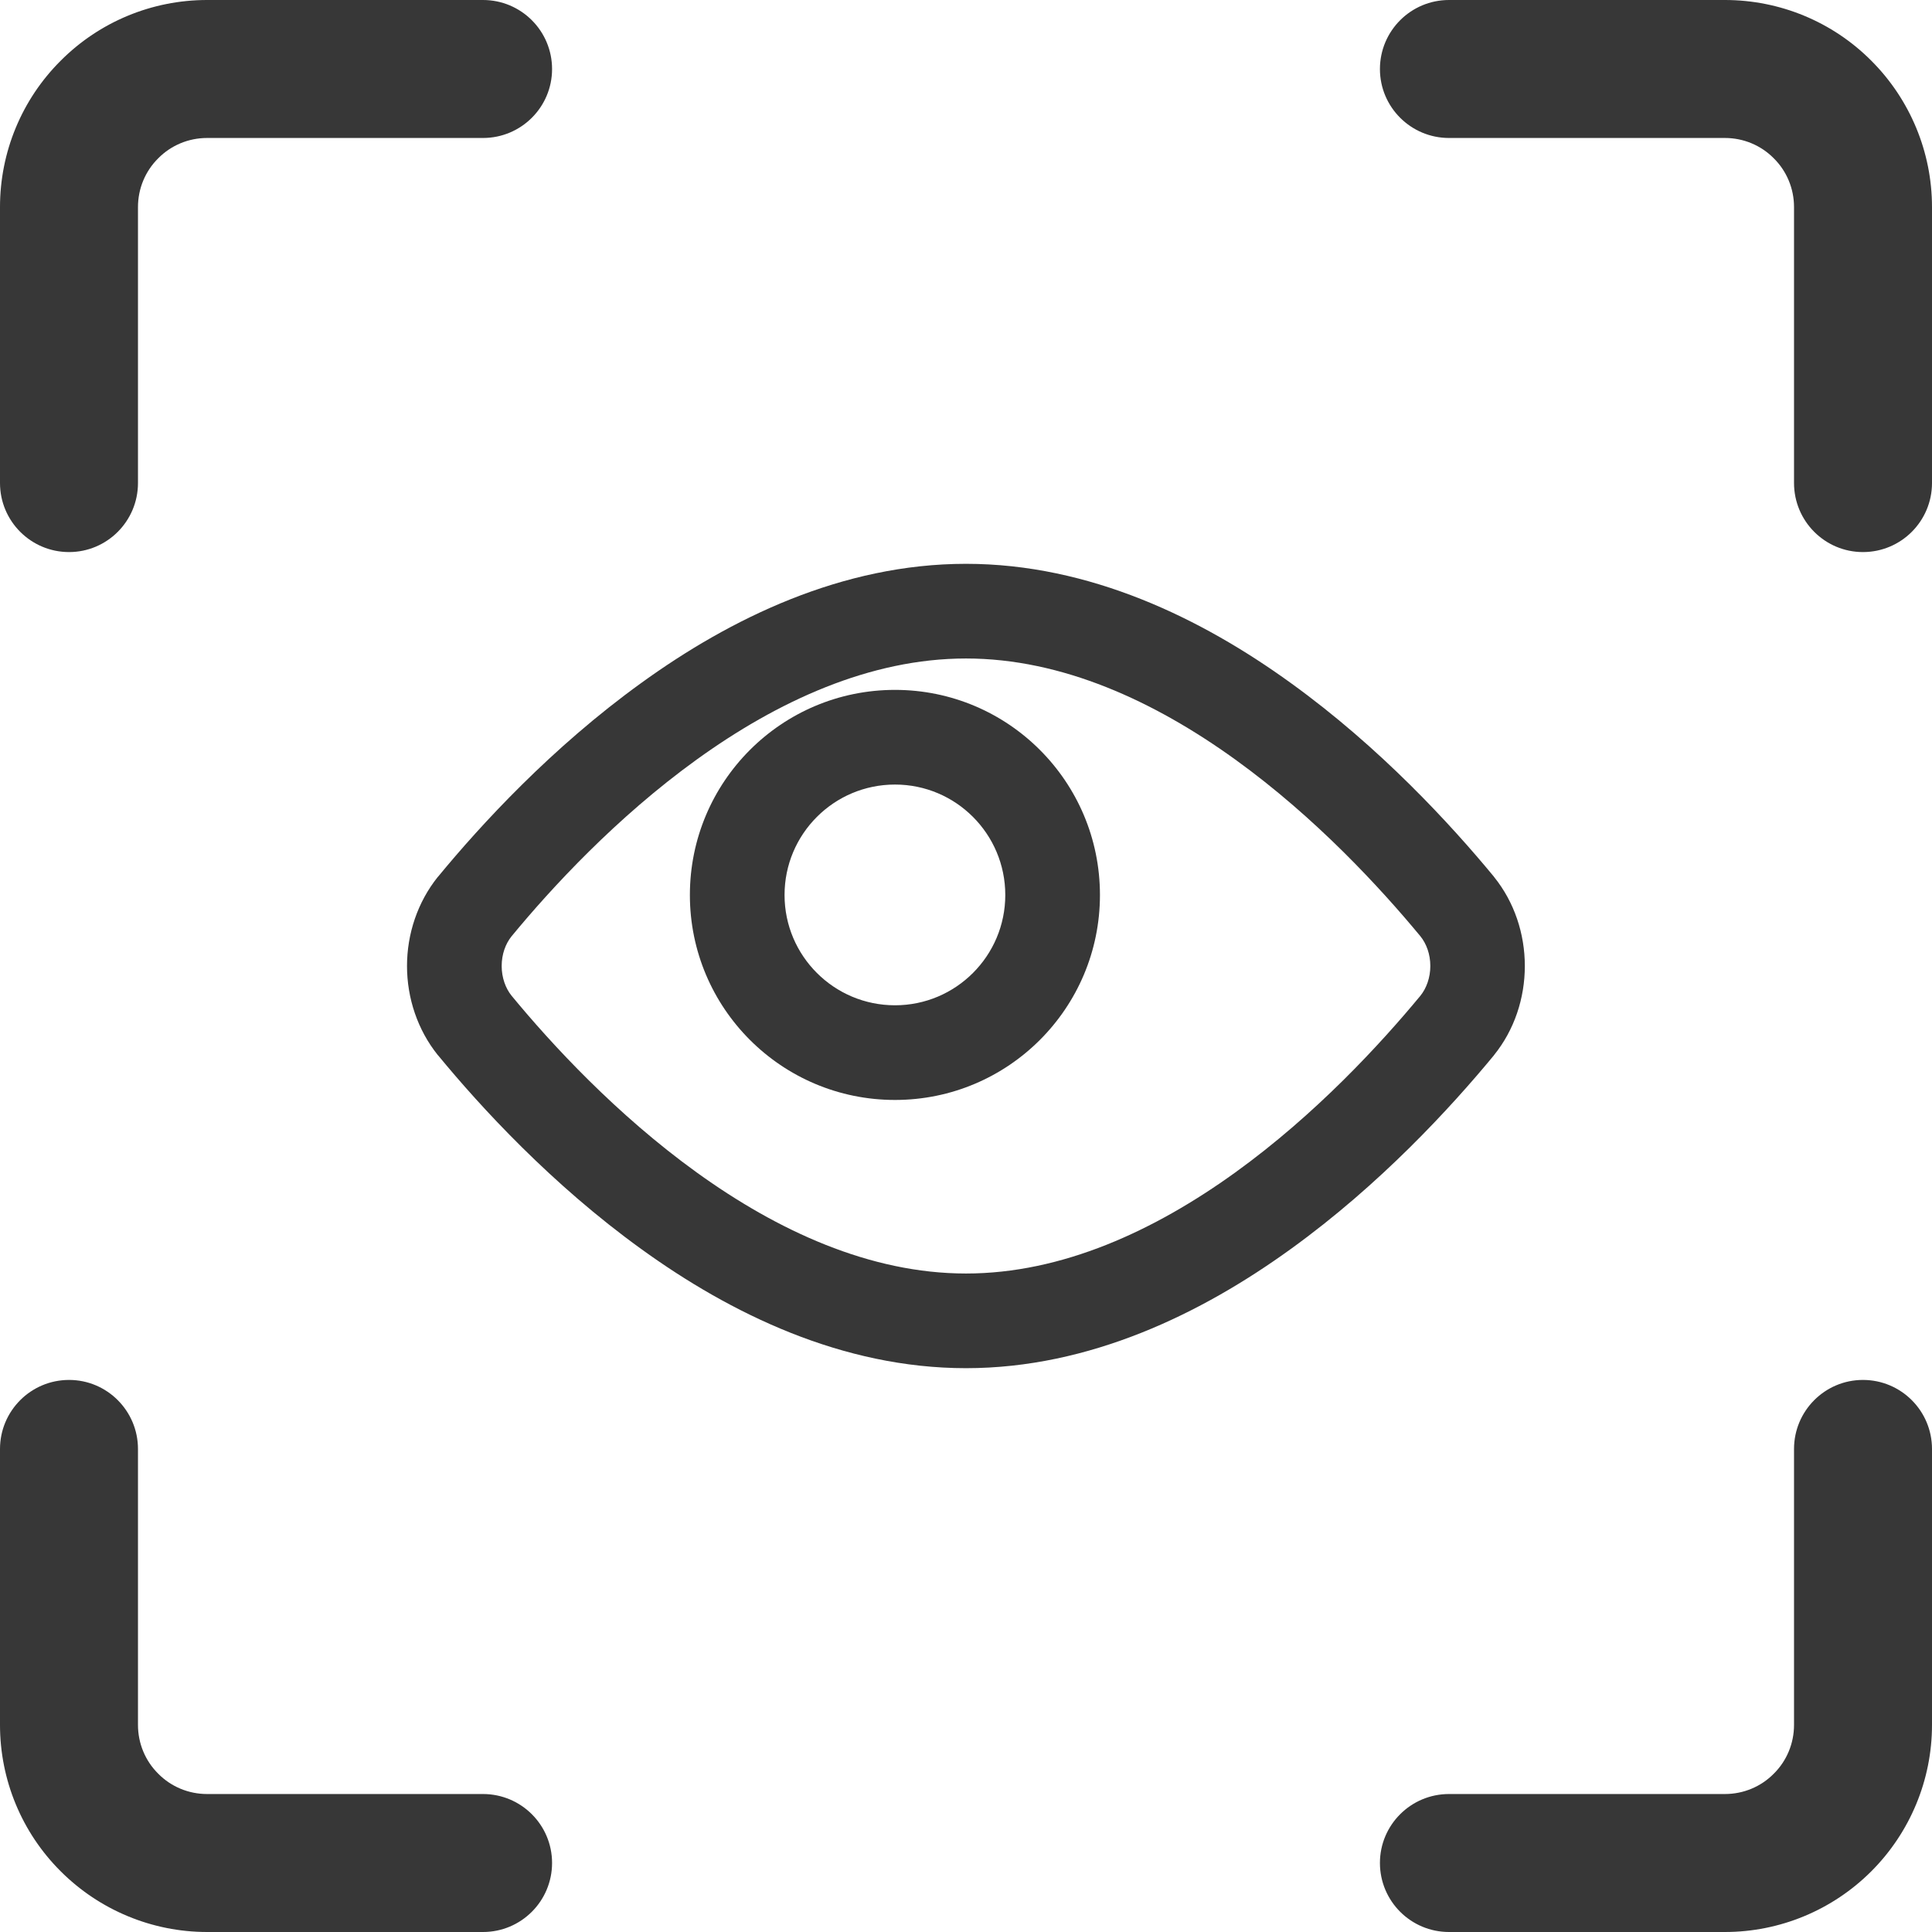 <svg width="12" height="12" viewBox="0 0 12 12" fill="none" xmlns="http://www.w3.org/2000/svg">
<path fill-rule="evenodd" clip-rule="evenodd" d="M11.571 8.571C11.808 8.571 12 8.763 12 9V10.714C12 11.055 11.864 11.382 11.623 11.623C11.382 11.864 11.055 12 10.714 12H9C8.763 12 8.571 11.808 8.571 11.571C8.571 11.335 8.763 11.143 9 11.143H10.714C10.828 11.143 10.937 11.098 11.017 11.017C11.098 10.937 11.143 10.828 11.143 10.714V9C11.143 8.763 11.335 8.571 11.571 8.571Z" fill="#373737"/>
<path fill-rule="evenodd" clip-rule="evenodd" d="M8.571 0.429C8.571 0.192 8.763 0 9 0H10.714C11.055 0 11.382 0.135 11.623 0.377C11.864 0.618 12 0.945 12 1.286V3C12 3.237 11.808 3.429 11.571 3.429C11.335 3.429 11.143 3.237 11.143 3V1.286C11.143 1.172 11.098 1.063 11.017 0.983C10.937 0.902 10.828 0.857 10.714 0.857H9C8.763 0.857 8.571 0.665 8.571 0.429Z" fill="#373737"/>
<path fill-rule="evenodd" clip-rule="evenodd" d="M1.286 0.857C1.172 0.857 1.063 0.902 0.983 0.983C0.902 1.063 0.857 1.172 0.857 1.286V3C0.857 3.237 0.665 3.429 0.429 3.429C0.192 3.429 0 3.237 0 3V1.286C0 0.945 0.135 0.618 0.377 0.377C0.618 0.135 0.945 0 1.286 0H3C3.237 0 3.429 0.192 3.429 0.429C3.429 0.665 3.237 0.857 3 0.857H1.286Z" fill="#373737"/>
<path fill-rule="evenodd" clip-rule="evenodd" d="M0.429 8.571C0.665 8.571 0.857 8.763 0.857 9V10.714C0.857 10.828 0.902 10.937 0.983 11.017C1.063 11.098 1.172 11.143 1.286 11.143H3C3.237 11.143 3.429 11.335 3.429 11.571C3.429 11.808 3.237 12 3 12H1.286C0.945 12 0.618 11.864 0.377 11.623C0.135 11.382 0 11.055 0 10.714V9C0 8.763 0.192 8.571 0.429 8.571Z" fill="#373737"/>
<path fill-rule="evenodd" clip-rule="evenodd" d="M3.177 5.816C3.14 5.862 3.116 5.927 3.116 6C3.116 6.072 3.14 6.138 3.177 6.184C3.425 6.485 3.828 6.922 4.327 7.282C4.829 7.644 5.403 7.91 6 7.91C6.597 7.91 7.171 7.644 7.673 7.282C8.172 6.922 8.574 6.485 8.823 6.184C8.86 6.138 8.884 6.072 8.884 6C8.884 5.927 8.86 5.862 8.823 5.816C8.574 5.515 8.172 5.078 7.673 4.718C7.171 4.356 6.597 4.09 6 4.09C5.403 4.09 4.829 4.356 4.327 4.718C3.828 5.078 3.425 5.515 3.177 5.816ZM3.983 4.242C4.536 3.842 5.23 3.502 6 3.502C6.769 3.502 7.464 3.842 8.017 4.242C8.573 4.643 9.012 5.122 9.278 5.444L9.28 5.447L9.28 5.447C9.406 5.603 9.471 5.8 9.471 6C9.471 6.2 9.406 6.397 9.28 6.553L9.278 6.556L9.278 6.556C9.012 6.878 8.573 7.357 8.017 7.758C7.464 8.158 6.769 8.498 6 8.498C5.23 8.498 4.536 8.158 3.983 7.758C3.427 7.357 2.987 6.878 2.722 6.556L2.719 6.553L2.719 6.553C2.594 6.397 2.528 6.2 2.528 6C2.528 5.8 2.594 5.603 2.719 5.447L2.722 5.444L2.722 5.444C2.987 5.122 3.427 4.643 3.983 4.242Z" fill="#373737"/>
<path fill-rule="evenodd" clip-rule="evenodd" d="M5.559 4.873C5.18 4.873 4.873 5.18 4.873 5.559C4.873 5.937 5.18 6.244 5.559 6.244C5.937 6.244 6.244 5.937 6.244 5.559C6.244 5.18 5.937 4.873 5.559 4.873ZM4.285 5.559C4.285 4.855 4.855 4.285 5.559 4.285C6.262 4.285 6.832 4.855 6.832 5.559C6.832 6.262 6.262 6.832 5.559 6.832C4.855 6.832 4.285 6.262 4.285 5.559Z" fill="#373737"/>
</svg>
